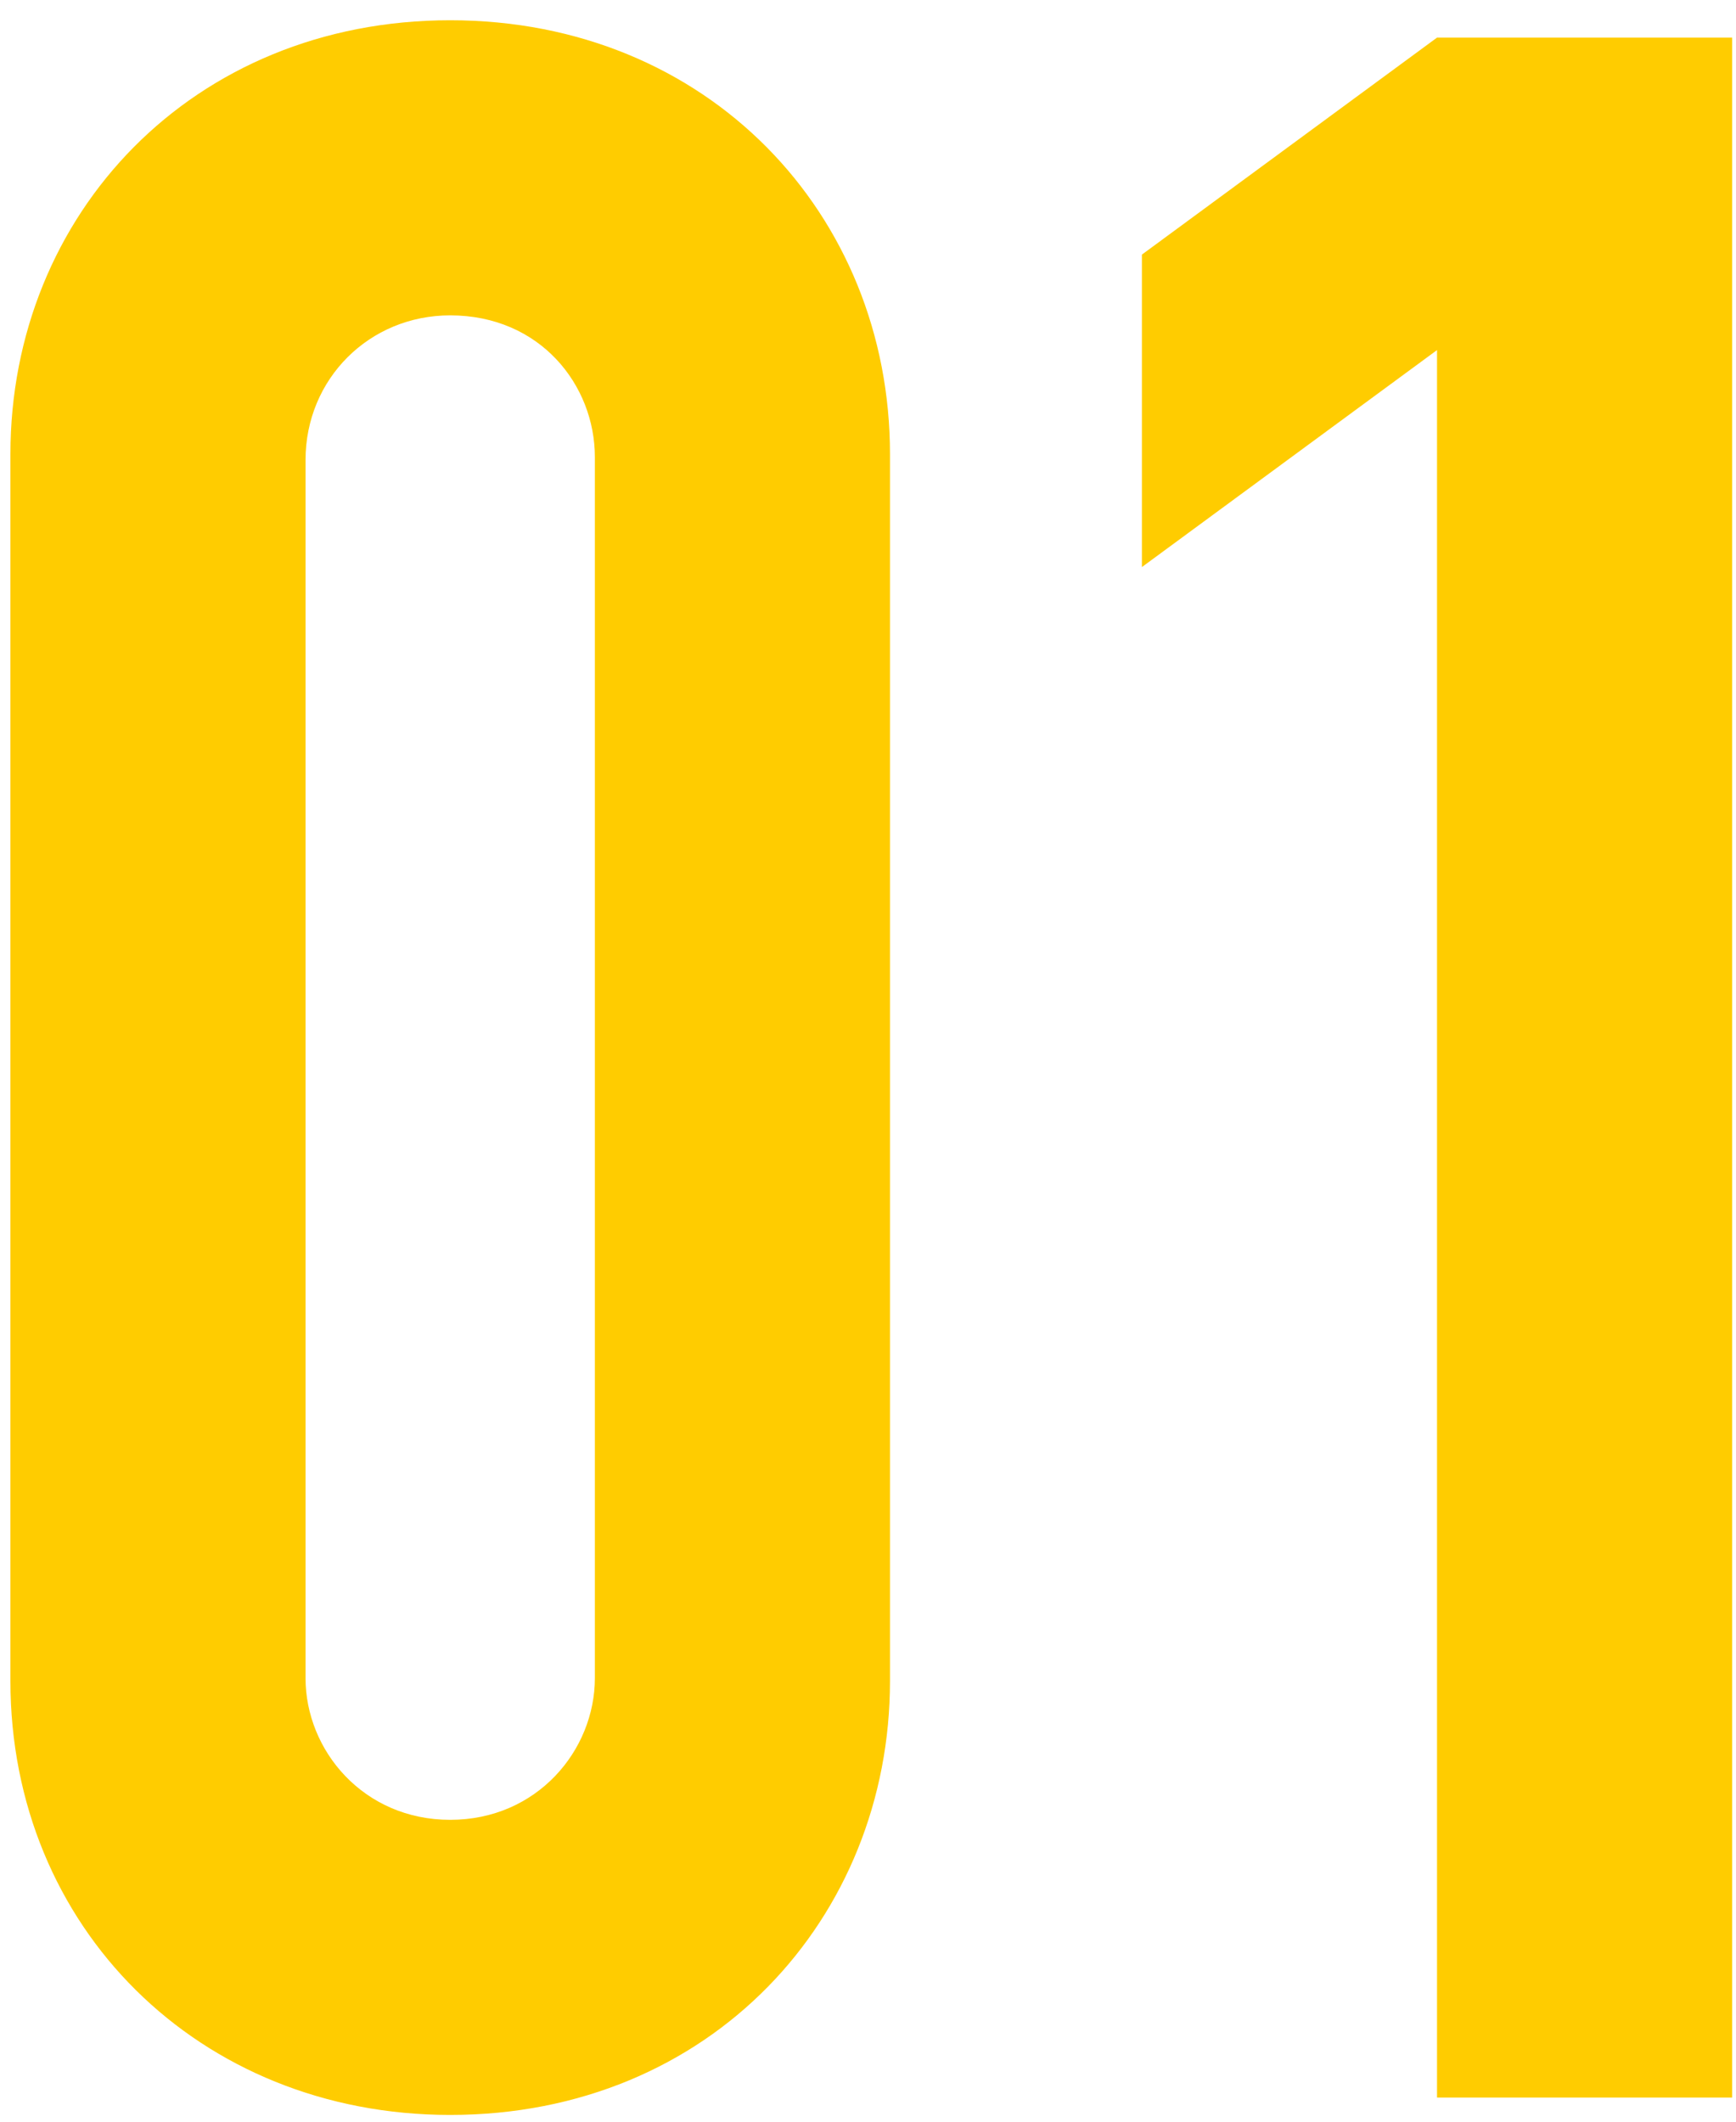 <svg width="72" height="88" viewBox="0 0 72 88" fill="none" xmlns="http://www.w3.org/2000/svg">
<path d="M36.912 18.84V69.72C36.912 79.56 29.472 87.72 18.672 87.72C8.232 87.72 0.432 79.92 0.432 69.72V18.84C0.432 8.88 7.992 0.84 18.672 0.84C29.352 0.84 36.912 8.88 36.912 18.84ZM12.672 19.08V69.6C12.672 72.6 15.072 75.48 18.672 75.48C22.272 75.48 24.672 72.6 24.672 69.6V18.96C24.672 15.96 22.392 13.08 18.672 13.08C15.312 13.08 12.672 15.72 12.672 19.08ZM59.6 1.56H71.84V87H59.6V14.52L47.36 23.52V10.56L59.6 1.56Z" fill="#FFCC00"/>
</svg>
